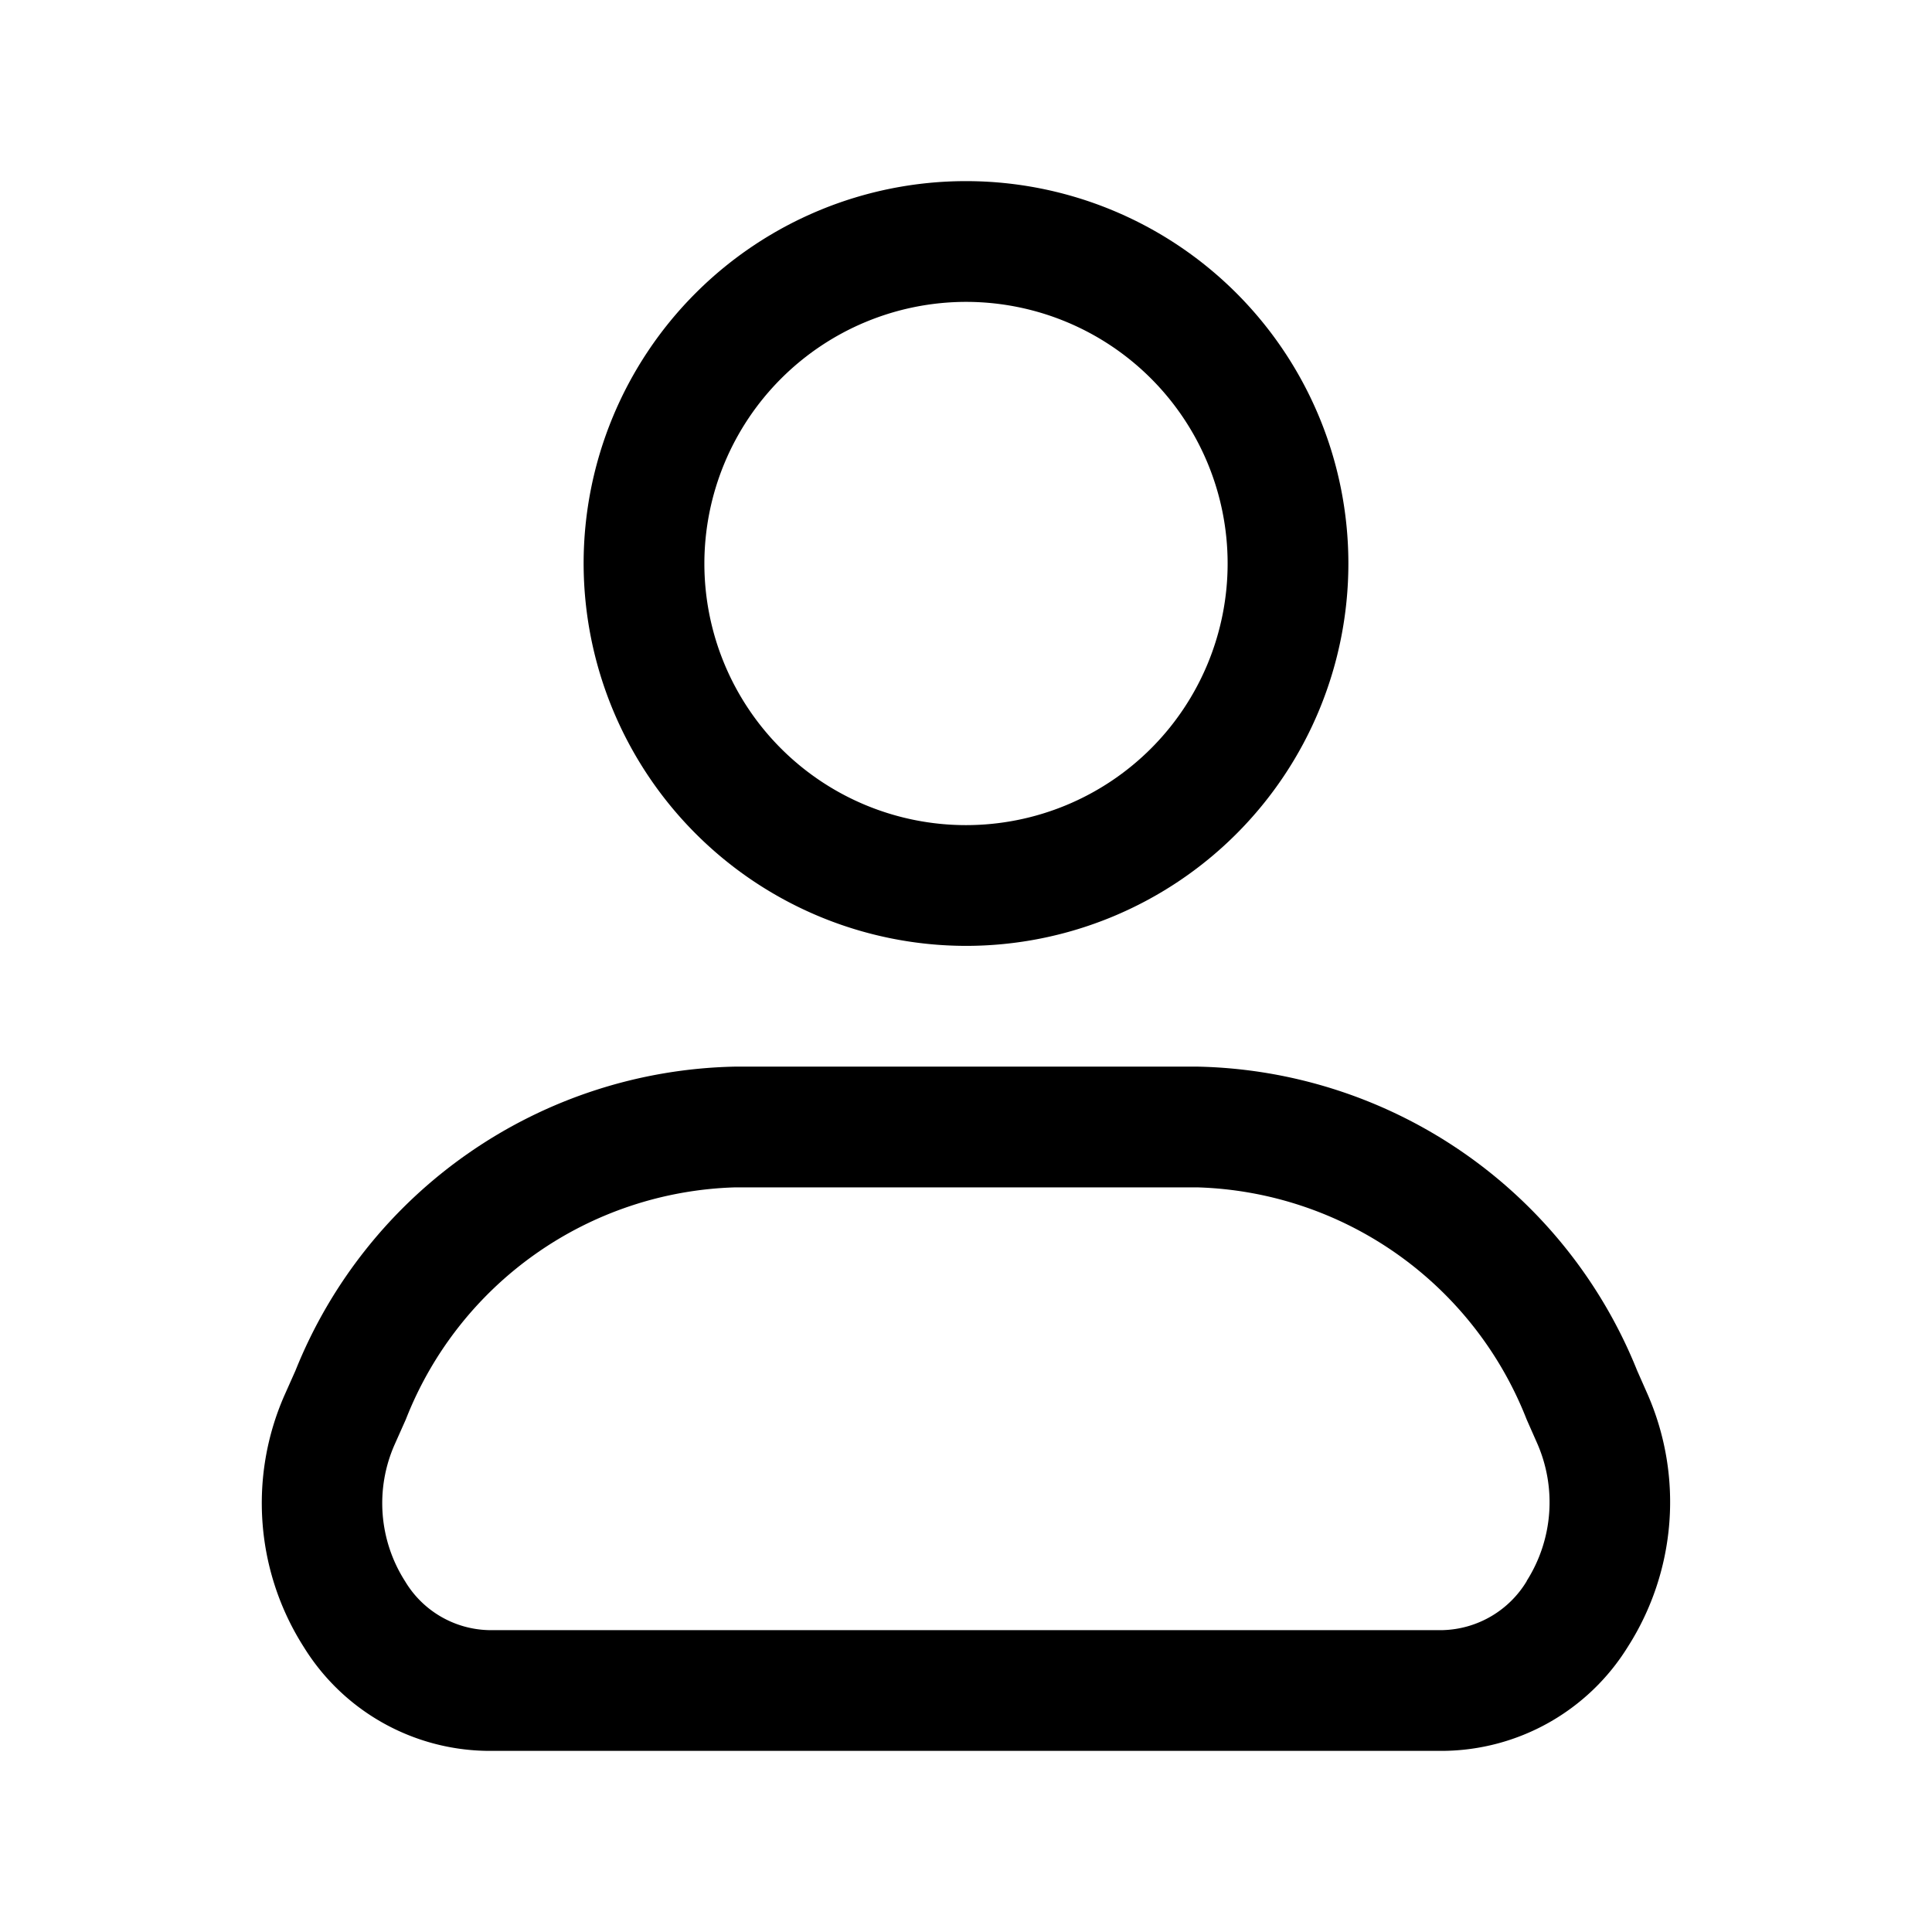<svg viewBox="0 0 24 24" xmlns="http://www.w3.org/2000/svg"><g id="Layer_2" data-name="Layer 2"><path d="m12 11.75a4.75 4.75 0 1 0 -4.75-4.75 4.756 4.756 0 0 0 4.75 4.75zm0-8a3.25 3.25 0 1 1 -3.25 3.25 3.254 3.254 0 0 1 3.25-3.25zm8.467 13.57-.129-.292a6.016 6.016 0 0 0 -5.461-3.778h-5.747a6.014 6.014 0 0 0 -5.46 3.777l-.139.312a3.325 3.325 0 0 0 .244 3.123 2.719 2.719 0 0 0 2.293 1.288h11.853a2.727 2.727 0 0 0 2.3-1.292 3.341 3.341 0 0 0 .246-3.138zm-1.5 2.319a1.257 1.257 0 0 1 -1.044.611h-11.855a1.246 1.246 0 0 1 -1.036-.607 1.8 1.8 0 0 1 -.129-1.7l.139-.312a4.537 4.537 0 0 1 4.088-2.881h5.747a4.537 4.537 0 0 1 4.088 2.884l.129.292a1.822 1.822 0 0 1 -.129 1.713z"/></g></svg>